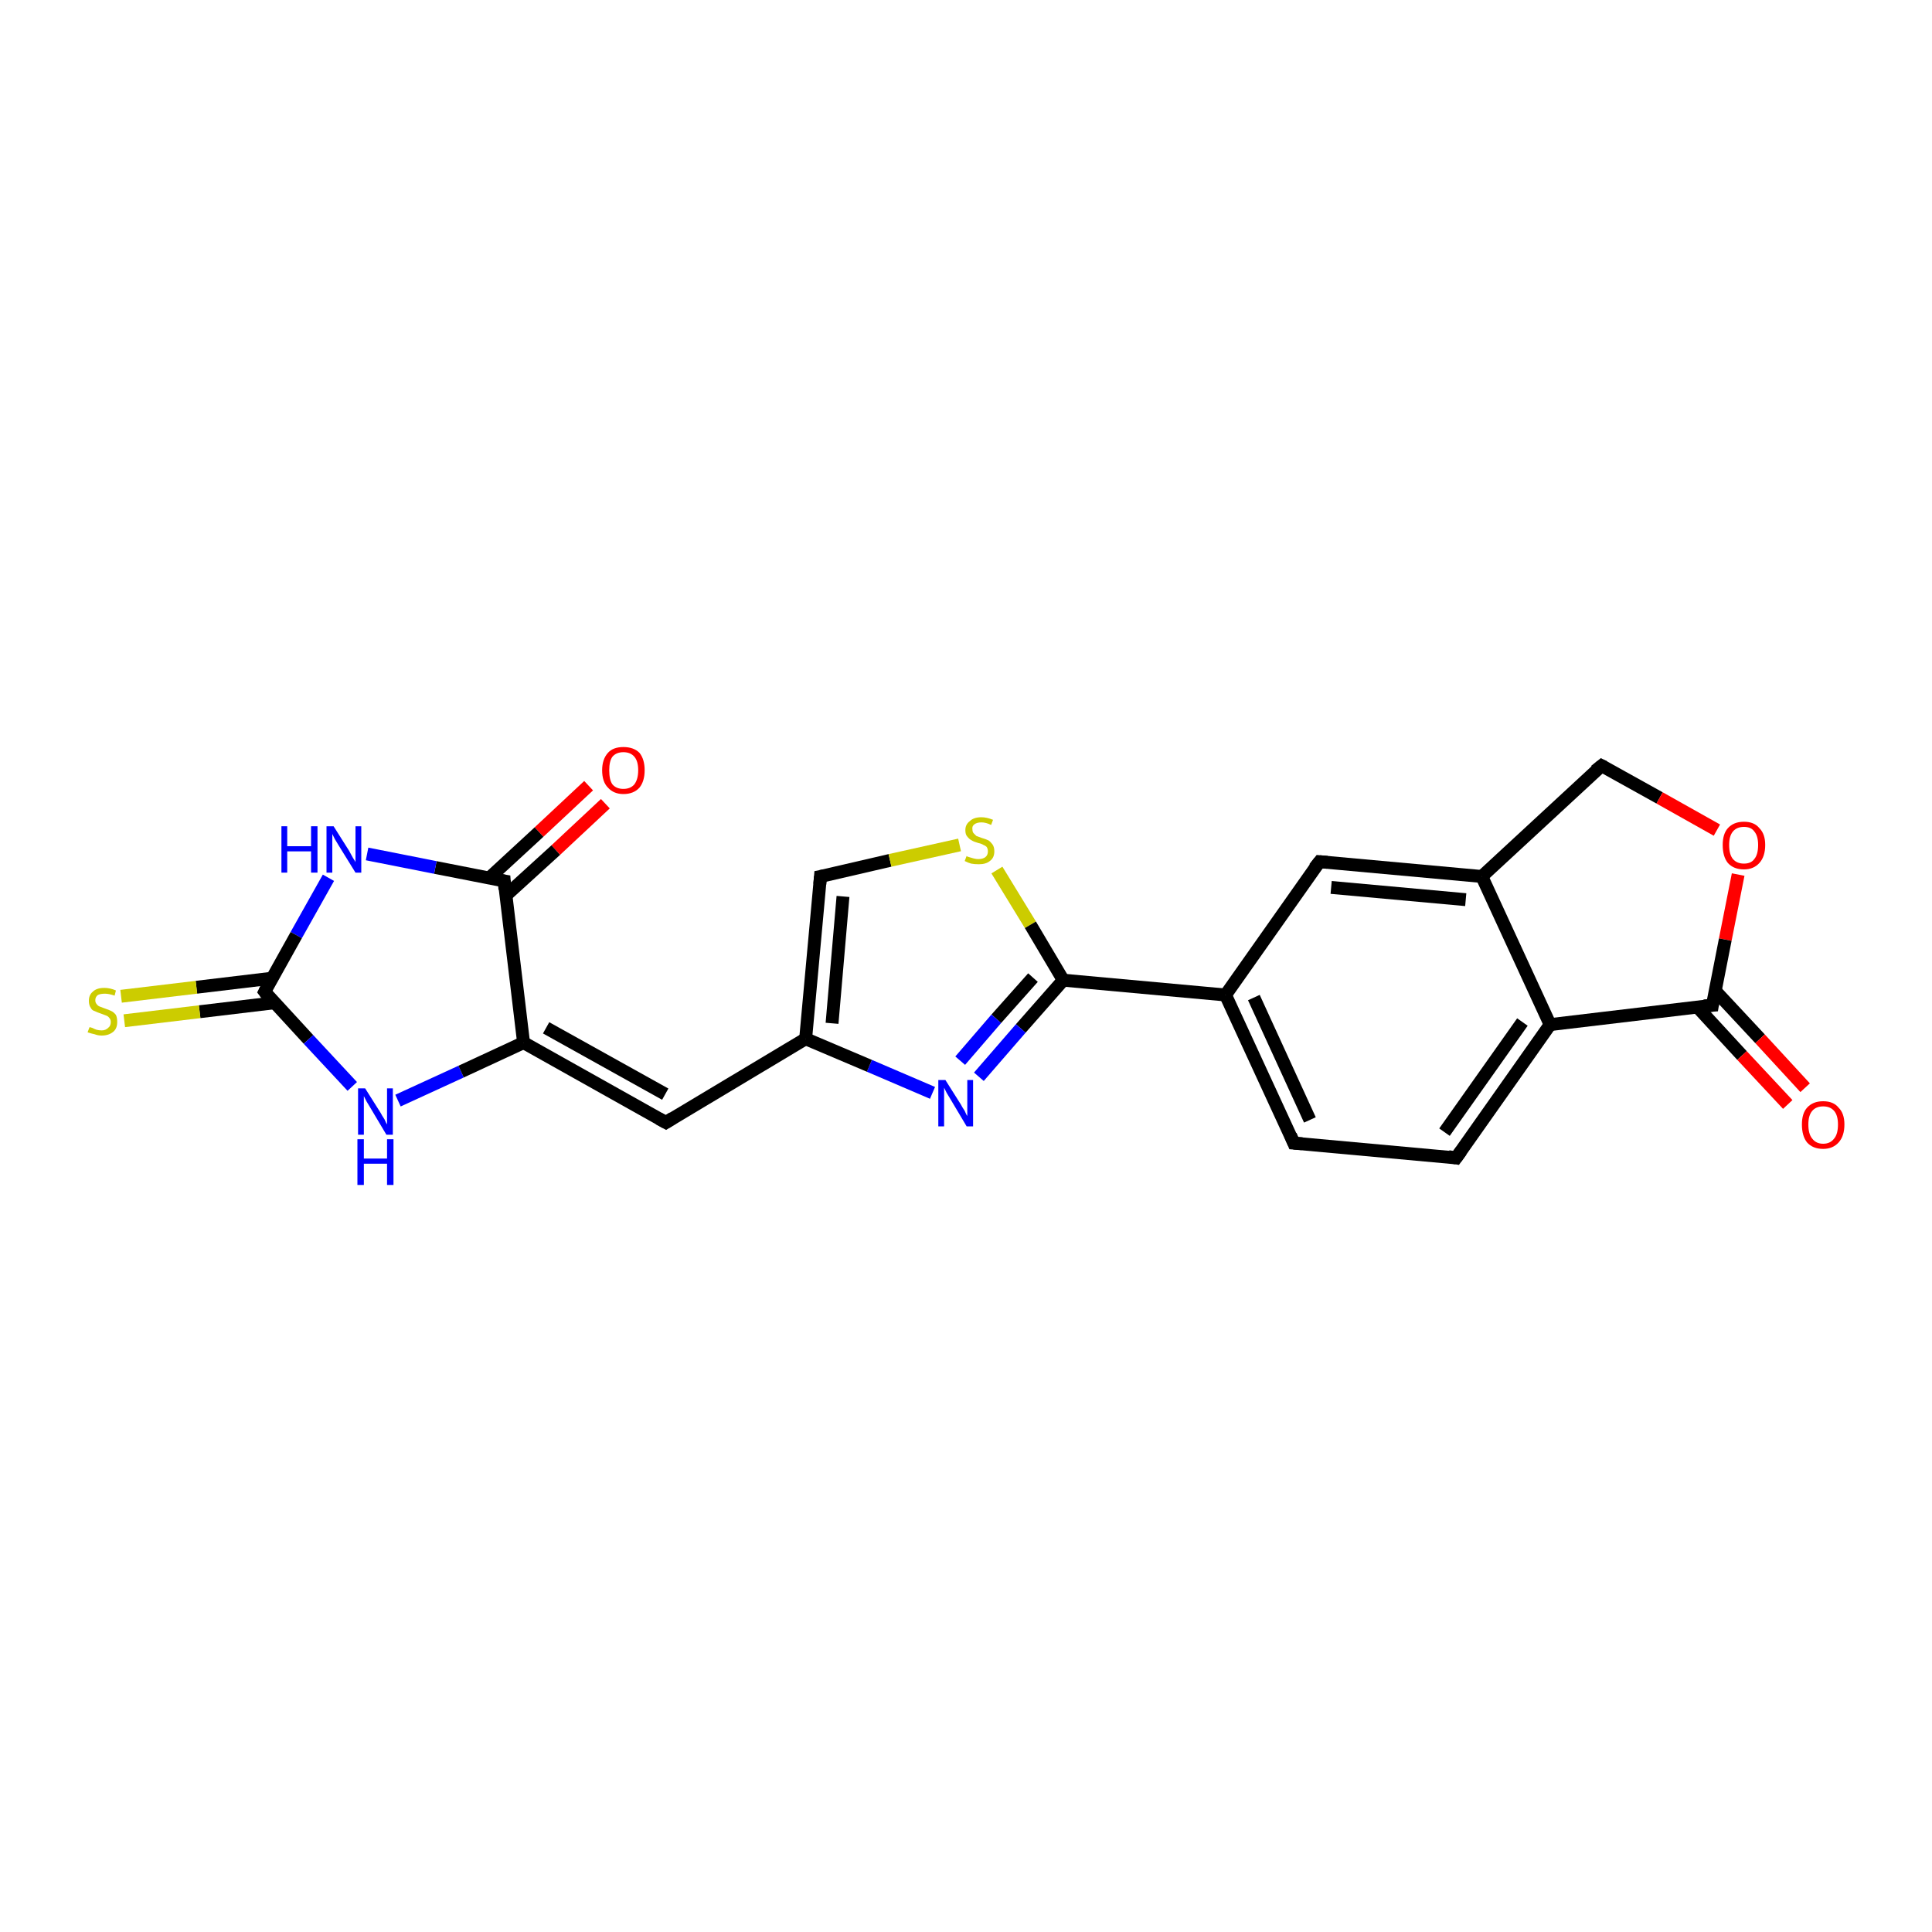 <?xml version='1.0' encoding='iso-8859-1'?>
<svg version='1.1' baseProfile='full'
              xmlns='http://www.w3.org/2000/svg'
                      xmlns:rdkit='http://www.rdkit.org/xml'
                      xmlns:xlink='http://www.w3.org/1999/xlink'
                  xml:space='preserve'
width='300px' height='300px' viewBox='0 0 300 300'>
<!-- END OF HEADER -->
<rect style='opacity:1.0;fill:#FFFFFF;stroke:none' width='300.0' height='300.0' x='0.0' y='0.0'> </rect>
<path class='bond-0 atom-0 atom-1' d='M 94.0,124.8 L 86.3,132.0' style='fill:none;fill-rule:evenodd;stroke:#FF0000;stroke-width:2.0px;stroke-linecap:butt;stroke-linejoin:miter;stroke-opacity:1' />
<path class='bond-0 atom-0 atom-1' d='M 86.3,132.0 L 78.5,139.1' style='fill:none;fill-rule:evenodd;stroke:#000000;stroke-width:2.0px;stroke-linecap:butt;stroke-linejoin:miter;stroke-opacity:1' />
<path class='bond-0 atom-0 atom-1' d='M 91.4,122.0 L 83.7,129.2' style='fill:none;fill-rule:evenodd;stroke:#FF0000;stroke-width:2.0px;stroke-linecap:butt;stroke-linejoin:miter;stroke-opacity:1' />
<path class='bond-0 atom-0 atom-1' d='M 83.7,129.2 L 76.0,136.3' style='fill:none;fill-rule:evenodd;stroke:#000000;stroke-width:2.0px;stroke-linecap:butt;stroke-linejoin:miter;stroke-opacity:1' />
<path class='bond-1 atom-1 atom-2' d='M 78.3,136.8 L 67.6,134.7' style='fill:none;fill-rule:evenodd;stroke:#000000;stroke-width:2.0px;stroke-linecap:butt;stroke-linejoin:miter;stroke-opacity:1' />
<path class='bond-1 atom-1 atom-2' d='M 67.6,134.7 L 57.0,132.6' style='fill:none;fill-rule:evenodd;stroke:#0000FF;stroke-width:2.0px;stroke-linecap:butt;stroke-linejoin:miter;stroke-opacity:1' />
<path class='bond-2 atom-2 atom-3' d='M 51.0,136.3 L 46.0,145.2' style='fill:none;fill-rule:evenodd;stroke:#0000FF;stroke-width:2.0px;stroke-linecap:butt;stroke-linejoin:miter;stroke-opacity:1' />
<path class='bond-2 atom-2 atom-3' d='M 46.0,145.2 L 41.1,154.0' style='fill:none;fill-rule:evenodd;stroke:#000000;stroke-width:2.0px;stroke-linecap:butt;stroke-linejoin:miter;stroke-opacity:1' />
<path class='bond-3 atom-3 atom-4' d='M 42.2,151.9 L 30.5,153.3' style='fill:none;fill-rule:evenodd;stroke:#000000;stroke-width:2.0px;stroke-linecap:butt;stroke-linejoin:miter;stroke-opacity:1' />
<path class='bond-3 atom-3 atom-4' d='M 30.5,153.3 L 18.8,154.7' style='fill:none;fill-rule:evenodd;stroke:#CCCC00;stroke-width:2.0px;stroke-linecap:butt;stroke-linejoin:miter;stroke-opacity:1' />
<path class='bond-3 atom-3 atom-4' d='M 42.7,155.7 L 31.0,157.1' style='fill:none;fill-rule:evenodd;stroke:#000000;stroke-width:2.0px;stroke-linecap:butt;stroke-linejoin:miter;stroke-opacity:1' />
<path class='bond-3 atom-3 atom-4' d='M 31.0,157.1 L 19.3,158.5' style='fill:none;fill-rule:evenodd;stroke:#CCCC00;stroke-width:2.0px;stroke-linecap:butt;stroke-linejoin:miter;stroke-opacity:1' />
<path class='bond-4 atom-3 atom-5' d='M 41.1,154.0 L 47.9,161.4' style='fill:none;fill-rule:evenodd;stroke:#000000;stroke-width:2.0px;stroke-linecap:butt;stroke-linejoin:miter;stroke-opacity:1' />
<path class='bond-4 atom-3 atom-5' d='M 47.9,161.4 L 54.7,168.7' style='fill:none;fill-rule:evenodd;stroke:#0000FF;stroke-width:2.0px;stroke-linecap:butt;stroke-linejoin:miter;stroke-opacity:1' />
<path class='bond-5 atom-5 atom-6' d='M 61.8,170.9 L 71.6,166.4' style='fill:none;fill-rule:evenodd;stroke:#0000FF;stroke-width:2.0px;stroke-linecap:butt;stroke-linejoin:miter;stroke-opacity:1' />
<path class='bond-5 atom-5 atom-6' d='M 71.6,166.4 L 81.3,161.9' style='fill:none;fill-rule:evenodd;stroke:#000000;stroke-width:2.0px;stroke-linecap:butt;stroke-linejoin:miter;stroke-opacity:1' />
<path class='bond-6 atom-6 atom-7' d='M 81.3,161.9 L 103.4,174.3' style='fill:none;fill-rule:evenodd;stroke:#000000;stroke-width:2.0px;stroke-linecap:butt;stroke-linejoin:miter;stroke-opacity:1' />
<path class='bond-6 atom-6 atom-7' d='M 84.8,159.6 L 103.3,169.9' style='fill:none;fill-rule:evenodd;stroke:#000000;stroke-width:2.0px;stroke-linecap:butt;stroke-linejoin:miter;stroke-opacity:1' />
<path class='bond-7 atom-7 atom-8' d='M 103.4,174.3 L 125.1,161.3' style='fill:none;fill-rule:evenodd;stroke:#000000;stroke-width:2.0px;stroke-linecap:butt;stroke-linejoin:miter;stroke-opacity:1' />
<path class='bond-8 atom-8 atom-9' d='M 125.1,161.3 L 127.4,136.1' style='fill:none;fill-rule:evenodd;stroke:#000000;stroke-width:2.0px;stroke-linecap:butt;stroke-linejoin:miter;stroke-opacity:1' />
<path class='bond-8 atom-8 atom-9' d='M 129.2,158.9 L 130.9,139.2' style='fill:none;fill-rule:evenodd;stroke:#000000;stroke-width:2.0px;stroke-linecap:butt;stroke-linejoin:miter;stroke-opacity:1' />
<path class='bond-9 atom-9 atom-10' d='M 127.4,136.1 L 138.2,133.6' style='fill:none;fill-rule:evenodd;stroke:#000000;stroke-width:2.0px;stroke-linecap:butt;stroke-linejoin:miter;stroke-opacity:1' />
<path class='bond-9 atom-9 atom-10' d='M 138.2,133.6 L 149.0,131.2' style='fill:none;fill-rule:evenodd;stroke:#CCCC00;stroke-width:2.0px;stroke-linecap:butt;stroke-linejoin:miter;stroke-opacity:1' />
<path class='bond-10 atom-10 atom-11' d='M 154.8,135.1 L 160.0,143.6' style='fill:none;fill-rule:evenodd;stroke:#CCCC00;stroke-width:2.0px;stroke-linecap:butt;stroke-linejoin:miter;stroke-opacity:1' />
<path class='bond-10 atom-10 atom-11' d='M 160.0,143.6 L 165.1,152.2' style='fill:none;fill-rule:evenodd;stroke:#000000;stroke-width:2.0px;stroke-linecap:butt;stroke-linejoin:miter;stroke-opacity:1' />
<path class='bond-11 atom-11 atom-12' d='M 165.1,152.2 L 190.3,154.5' style='fill:none;fill-rule:evenodd;stroke:#000000;stroke-width:2.0px;stroke-linecap:butt;stroke-linejoin:miter;stroke-opacity:1' />
<path class='bond-12 atom-12 atom-13' d='M 190.3,154.5 L 200.9,177.5' style='fill:none;fill-rule:evenodd;stroke:#000000;stroke-width:2.0px;stroke-linecap:butt;stroke-linejoin:miter;stroke-opacity:1' />
<path class='bond-12 atom-12 atom-13' d='M 194.7,154.9 L 203.4,173.9' style='fill:none;fill-rule:evenodd;stroke:#000000;stroke-width:2.0px;stroke-linecap:butt;stroke-linejoin:miter;stroke-opacity:1' />
<path class='bond-13 atom-13 atom-14' d='M 200.9,177.5 L 226.1,179.8' style='fill:none;fill-rule:evenodd;stroke:#000000;stroke-width:2.0px;stroke-linecap:butt;stroke-linejoin:miter;stroke-opacity:1' />
<path class='bond-14 atom-14 atom-15' d='M 226.1,179.8 L 240.7,159.1' style='fill:none;fill-rule:evenodd;stroke:#000000;stroke-width:2.0px;stroke-linecap:butt;stroke-linejoin:miter;stroke-opacity:1' />
<path class='bond-14 atom-14 atom-15' d='M 224.3,175.8 L 236.4,158.7' style='fill:none;fill-rule:evenodd;stroke:#000000;stroke-width:2.0px;stroke-linecap:butt;stroke-linejoin:miter;stroke-opacity:1' />
<path class='bond-15 atom-15 atom-16' d='M 240.7,159.1 L 230.1,136.1' style='fill:none;fill-rule:evenodd;stroke:#000000;stroke-width:2.0px;stroke-linecap:butt;stroke-linejoin:miter;stroke-opacity:1' />
<path class='bond-16 atom-16 atom-17' d='M 230.1,136.1 L 204.9,133.8' style='fill:none;fill-rule:evenodd;stroke:#000000;stroke-width:2.0px;stroke-linecap:butt;stroke-linejoin:miter;stroke-opacity:1' />
<path class='bond-16 atom-16 atom-17' d='M 227.6,139.7 L 206.7,137.8' style='fill:none;fill-rule:evenodd;stroke:#000000;stroke-width:2.0px;stroke-linecap:butt;stroke-linejoin:miter;stroke-opacity:1' />
<path class='bond-17 atom-16 atom-18' d='M 230.1,136.1 L 248.7,118.9' style='fill:none;fill-rule:evenodd;stroke:#000000;stroke-width:2.0px;stroke-linecap:butt;stroke-linejoin:miter;stroke-opacity:1' />
<path class='bond-18 atom-18 atom-19' d='M 248.7,118.9 L 257.7,123.9' style='fill:none;fill-rule:evenodd;stroke:#000000;stroke-width:2.0px;stroke-linecap:butt;stroke-linejoin:miter;stroke-opacity:1' />
<path class='bond-18 atom-18 atom-19' d='M 257.7,123.9 L 266.6,128.9' style='fill:none;fill-rule:evenodd;stroke:#FF0000;stroke-width:2.0px;stroke-linecap:butt;stroke-linejoin:miter;stroke-opacity:1' />
<path class='bond-19 atom-19 atom-20' d='M 269.9,135.8 L 267.9,145.9' style='fill:none;fill-rule:evenodd;stroke:#FF0000;stroke-width:2.0px;stroke-linecap:butt;stroke-linejoin:miter;stroke-opacity:1' />
<path class='bond-19 atom-19 atom-20' d='M 267.9,145.9 L 265.9,156.1' style='fill:none;fill-rule:evenodd;stroke:#000000;stroke-width:2.0px;stroke-linecap:butt;stroke-linejoin:miter;stroke-opacity:1' />
<path class='bond-20 atom-20 atom-21' d='M 263.5,156.3 L 270.5,163.9' style='fill:none;fill-rule:evenodd;stroke:#000000;stroke-width:2.0px;stroke-linecap:butt;stroke-linejoin:miter;stroke-opacity:1' />
<path class='bond-20 atom-20 atom-21' d='M 270.5,163.9 L 277.6,171.5' style='fill:none;fill-rule:evenodd;stroke:#FF0000;stroke-width:2.0px;stroke-linecap:butt;stroke-linejoin:miter;stroke-opacity:1' />
<path class='bond-20 atom-20 atom-21' d='M 266.3,153.8 L 273.3,161.3' style='fill:none;fill-rule:evenodd;stroke:#000000;stroke-width:2.0px;stroke-linecap:butt;stroke-linejoin:miter;stroke-opacity:1' />
<path class='bond-20 atom-20 atom-21' d='M 273.3,161.3 L 280.3,168.9' style='fill:none;fill-rule:evenodd;stroke:#FF0000;stroke-width:2.0px;stroke-linecap:butt;stroke-linejoin:miter;stroke-opacity:1' />
<path class='bond-21 atom-11 atom-22' d='M 165.1,152.2 L 158.5,159.7' style='fill:none;fill-rule:evenodd;stroke:#000000;stroke-width:2.0px;stroke-linecap:butt;stroke-linejoin:miter;stroke-opacity:1' />
<path class='bond-21 atom-11 atom-22' d='M 158.5,159.7 L 152.0,167.2' style='fill:none;fill-rule:evenodd;stroke:#0000FF;stroke-width:2.0px;stroke-linecap:butt;stroke-linejoin:miter;stroke-opacity:1' />
<path class='bond-21 atom-11 atom-22' d='M 160.4,151.8 L 154.7,158.2' style='fill:none;fill-rule:evenodd;stroke:#000000;stroke-width:2.0px;stroke-linecap:butt;stroke-linejoin:miter;stroke-opacity:1' />
<path class='bond-21 atom-11 atom-22' d='M 154.7,158.2 L 149.1,164.7' style='fill:none;fill-rule:evenodd;stroke:#0000FF;stroke-width:2.0px;stroke-linecap:butt;stroke-linejoin:miter;stroke-opacity:1' />
<path class='bond-22 atom-6 atom-1' d='M 81.3,161.9 L 78.3,136.8' style='fill:none;fill-rule:evenodd;stroke:#000000;stroke-width:2.0px;stroke-linecap:butt;stroke-linejoin:miter;stroke-opacity:1' />
<path class='bond-23 atom-22 atom-8' d='M 144.8,169.7 L 135.0,165.5' style='fill:none;fill-rule:evenodd;stroke:#0000FF;stroke-width:2.0px;stroke-linecap:butt;stroke-linejoin:miter;stroke-opacity:1' />
<path class='bond-23 atom-22 atom-8' d='M 135.0,165.5 L 125.1,161.3' style='fill:none;fill-rule:evenodd;stroke:#000000;stroke-width:2.0px;stroke-linecap:butt;stroke-linejoin:miter;stroke-opacity:1' />
<path class='bond-24 atom-17 atom-12' d='M 204.9,133.8 L 190.3,154.5' style='fill:none;fill-rule:evenodd;stroke:#000000;stroke-width:2.0px;stroke-linecap:butt;stroke-linejoin:miter;stroke-opacity:1' />
<path class='bond-25 atom-20 atom-15' d='M 265.9,156.1 L 240.7,159.1' style='fill:none;fill-rule:evenodd;stroke:#000000;stroke-width:2.0px;stroke-linecap:butt;stroke-linejoin:miter;stroke-opacity:1' />
<path d='M 77.7,136.7 L 78.3,136.8 L 78.4,138.1' style='fill:none;stroke:#000000;stroke-width:2.0px;stroke-linecap:butt;stroke-linejoin:miter;stroke-opacity:1;' />
<path d='M 41.3,153.6 L 41.1,154.0 L 41.4,154.4' style='fill:none;stroke:#000000;stroke-width:2.0px;stroke-linecap:butt;stroke-linejoin:miter;stroke-opacity:1;' />
<path d='M 102.3,173.7 L 103.4,174.3 L 104.5,173.6' style='fill:none;stroke:#000000;stroke-width:2.0px;stroke-linecap:butt;stroke-linejoin:miter;stroke-opacity:1;' />
<path d='M 127.3,137.3 L 127.4,136.1 L 127.9,136.0' style='fill:none;stroke:#000000;stroke-width:2.0px;stroke-linecap:butt;stroke-linejoin:miter;stroke-opacity:1;' />
<path d='M 200.4,176.3 L 200.9,177.5 L 202.2,177.6' style='fill:none;stroke:#000000;stroke-width:2.0px;stroke-linecap:butt;stroke-linejoin:miter;stroke-opacity:1;' />
<path d='M 224.9,179.6 L 226.1,179.8 L 226.9,178.7' style='fill:none;stroke:#000000;stroke-width:2.0px;stroke-linecap:butt;stroke-linejoin:miter;stroke-opacity:1;' />
<path d='M 206.1,133.9 L 204.9,133.8 L 204.1,134.8' style='fill:none;stroke:#000000;stroke-width:2.0px;stroke-linecap:butt;stroke-linejoin:miter;stroke-opacity:1;' />
<path d='M 247.7,119.7 L 248.7,118.9 L 249.1,119.1' style='fill:none;stroke:#000000;stroke-width:2.0px;stroke-linecap:butt;stroke-linejoin:miter;stroke-opacity:1;' />
<path d='M 266.0,155.5 L 265.9,156.1 L 264.6,156.2' style='fill:none;stroke:#000000;stroke-width:2.0px;stroke-linecap:butt;stroke-linejoin:miter;stroke-opacity:1;' />
<path class='atom-0' d='M 93.5 119.6
Q 93.5 117.9, 94.4 116.9
Q 95.2 116.0, 96.8 116.0
Q 98.4 116.0, 99.3 116.9
Q 100.1 117.9, 100.1 119.6
Q 100.1 121.3, 99.3 122.3
Q 98.4 123.3, 96.8 123.3
Q 95.3 123.3, 94.4 122.3
Q 93.5 121.4, 93.5 119.6
M 96.8 122.5
Q 97.9 122.5, 98.5 121.8
Q 99.1 121.0, 99.1 119.6
Q 99.1 118.2, 98.5 117.5
Q 97.9 116.8, 96.8 116.8
Q 95.7 116.8, 95.1 117.5
Q 94.6 118.2, 94.6 119.6
Q 94.6 121.1, 95.1 121.8
Q 95.7 122.5, 96.8 122.5
' fill='#FF0000'/>
<path class='atom-2' d='M 43.7 128.3
L 44.6 128.3
L 44.6 131.4
L 48.3 131.4
L 48.3 128.3
L 49.3 128.3
L 49.3 135.5
L 48.3 135.5
L 48.3 132.2
L 44.6 132.2
L 44.6 135.5
L 43.7 135.5
L 43.7 128.3
' fill='#0000FF'/>
<path class='atom-2' d='M 51.8 128.3
L 54.2 132.1
Q 54.4 132.5, 54.8 133.2
Q 55.2 133.8, 55.2 133.9
L 55.2 128.3
L 56.1 128.3
L 56.1 135.5
L 55.2 135.5
L 52.6 131.3
Q 52.3 130.8, 52.0 130.3
Q 51.7 129.7, 51.6 129.5
L 51.6 135.5
L 50.7 135.5
L 50.7 128.3
L 51.8 128.3
' fill='#0000FF'/>
<path class='atom-4' d='M 13.9 159.5
Q 14.0 159.5, 14.3 159.6
Q 14.7 159.8, 15.0 159.9
Q 15.4 160.0, 15.8 160.0
Q 16.4 160.0, 16.8 159.6
Q 17.2 159.3, 17.2 158.7
Q 17.2 158.3, 17.0 158.1
Q 16.8 157.8, 16.5 157.7
Q 16.2 157.6, 15.7 157.4
Q 15.1 157.2, 14.7 157.0
Q 14.3 156.9, 14.1 156.5
Q 13.8 156.1, 13.8 155.4
Q 13.8 154.5, 14.4 154.0
Q 15.0 153.4, 16.2 153.4
Q 17.1 153.4, 18.0 153.8
L 17.8 154.6
Q 16.9 154.3, 16.3 154.3
Q 15.6 154.3, 15.2 154.5
Q 14.8 154.8, 14.8 155.3
Q 14.8 155.7, 15.0 155.9
Q 15.2 156.2, 15.5 156.3
Q 15.8 156.4, 16.3 156.6
Q 16.9 156.8, 17.3 157.0
Q 17.7 157.2, 18.0 157.6
Q 18.2 158.0, 18.2 158.7
Q 18.2 159.7, 17.6 160.2
Q 16.9 160.8, 15.8 160.8
Q 15.2 160.8, 14.7 160.6
Q 14.2 160.5, 13.6 160.3
L 13.9 159.5
' fill='#CCCC00'/>
<path class='atom-5' d='M 56.7 169.0
L 59.1 172.8
Q 59.3 173.2, 59.7 173.8
Q 60.0 174.5, 60.1 174.6
L 60.1 169.0
L 61.0 169.0
L 61.0 176.2
L 60.0 176.2
L 57.5 172.0
Q 57.2 171.5, 56.9 171.0
Q 56.6 170.4, 56.5 170.2
L 56.5 176.2
L 55.6 176.2
L 55.6 169.0
L 56.7 169.0
' fill='#0000FF'/>
<path class='atom-5' d='M 55.5 176.9
L 56.5 176.9
L 56.5 179.9
L 60.1 179.9
L 60.1 176.9
L 61.1 176.9
L 61.1 184.0
L 60.1 184.0
L 60.1 180.7
L 56.5 180.7
L 56.5 184.0
L 55.5 184.0
L 55.5 176.9
' fill='#0000FF'/>
<path class='atom-10' d='M 150.1 132.9
Q 150.1 133.0, 150.5 133.1
Q 150.8 133.2, 151.2 133.3
Q 151.6 133.4, 151.9 133.4
Q 152.6 133.4, 153.0 133.1
Q 153.4 132.8, 153.4 132.2
Q 153.4 131.8, 153.2 131.5
Q 153.0 131.3, 152.7 131.2
Q 152.4 131.0, 151.9 130.9
Q 151.2 130.7, 150.9 130.5
Q 150.5 130.3, 150.2 129.9
Q 149.9 129.6, 149.9 128.9
Q 149.9 128.0, 150.6 127.5
Q 151.2 126.9, 152.4 126.9
Q 153.2 126.9, 154.2 127.3
L 153.9 128.1
Q 153.1 127.7, 152.4 127.7
Q 151.7 127.7, 151.3 128.0
Q 150.9 128.3, 151.0 128.8
Q 151.0 129.2, 151.2 129.4
Q 151.4 129.6, 151.6 129.8
Q 151.9 129.9, 152.4 130.1
Q 153.1 130.3, 153.5 130.5
Q 153.8 130.7, 154.1 131.1
Q 154.4 131.5, 154.4 132.2
Q 154.4 133.2, 153.7 133.7
Q 153.1 134.2, 152.0 134.2
Q 151.3 134.2, 150.8 134.1
Q 150.4 134.0, 149.8 133.7
L 150.1 132.9
' fill='#CCCC00'/>
<path class='atom-19' d='M 267.5 131.2
Q 267.5 129.5, 268.3 128.6
Q 269.2 127.6, 270.8 127.6
Q 272.4 127.6, 273.2 128.6
Q 274.1 129.5, 274.1 131.2
Q 274.1 133.0, 273.2 134.0
Q 272.3 135.0, 270.8 135.0
Q 269.2 135.0, 268.3 134.0
Q 267.5 133.0, 267.5 131.2
M 270.8 134.1
Q 271.9 134.1, 272.4 133.4
Q 273.0 132.7, 273.0 131.2
Q 273.0 129.8, 272.4 129.1
Q 271.9 128.4, 270.8 128.4
Q 269.7 128.4, 269.1 129.1
Q 268.5 129.8, 268.5 131.2
Q 268.5 132.7, 269.1 133.4
Q 269.7 134.1, 270.8 134.1
' fill='#FF0000'/>
<path class='atom-21' d='M 279.8 174.6
Q 279.8 172.9, 280.6 172.0
Q 281.5 171.0, 283.1 171.0
Q 284.7 171.0, 285.5 172.0
Q 286.4 172.9, 286.4 174.6
Q 286.4 176.4, 285.5 177.4
Q 284.6 178.4, 283.1 178.4
Q 281.5 178.4, 280.6 177.4
Q 279.8 176.4, 279.8 174.6
M 283.1 177.6
Q 284.2 177.6, 284.8 176.8
Q 285.4 176.1, 285.4 174.6
Q 285.4 173.2, 284.8 172.5
Q 284.2 171.8, 283.1 171.8
Q 282.0 171.8, 281.4 172.5
Q 280.8 173.2, 280.8 174.6
Q 280.8 176.1, 281.4 176.8
Q 282.0 177.6, 283.1 177.6
' fill='#FF0000'/>
<path class='atom-22' d='M 146.8 167.7
L 149.2 171.5
Q 149.4 171.9, 149.8 172.5
Q 150.1 173.2, 150.2 173.3
L 150.2 167.7
L 151.1 167.7
L 151.1 174.9
L 150.1 174.9
L 147.6 170.7
Q 147.3 170.2, 147.0 169.7
Q 146.7 169.1, 146.6 168.9
L 146.6 174.9
L 145.7 174.9
L 145.7 167.7
L 146.8 167.7
' fill='#0000FF'/>
</svg>

